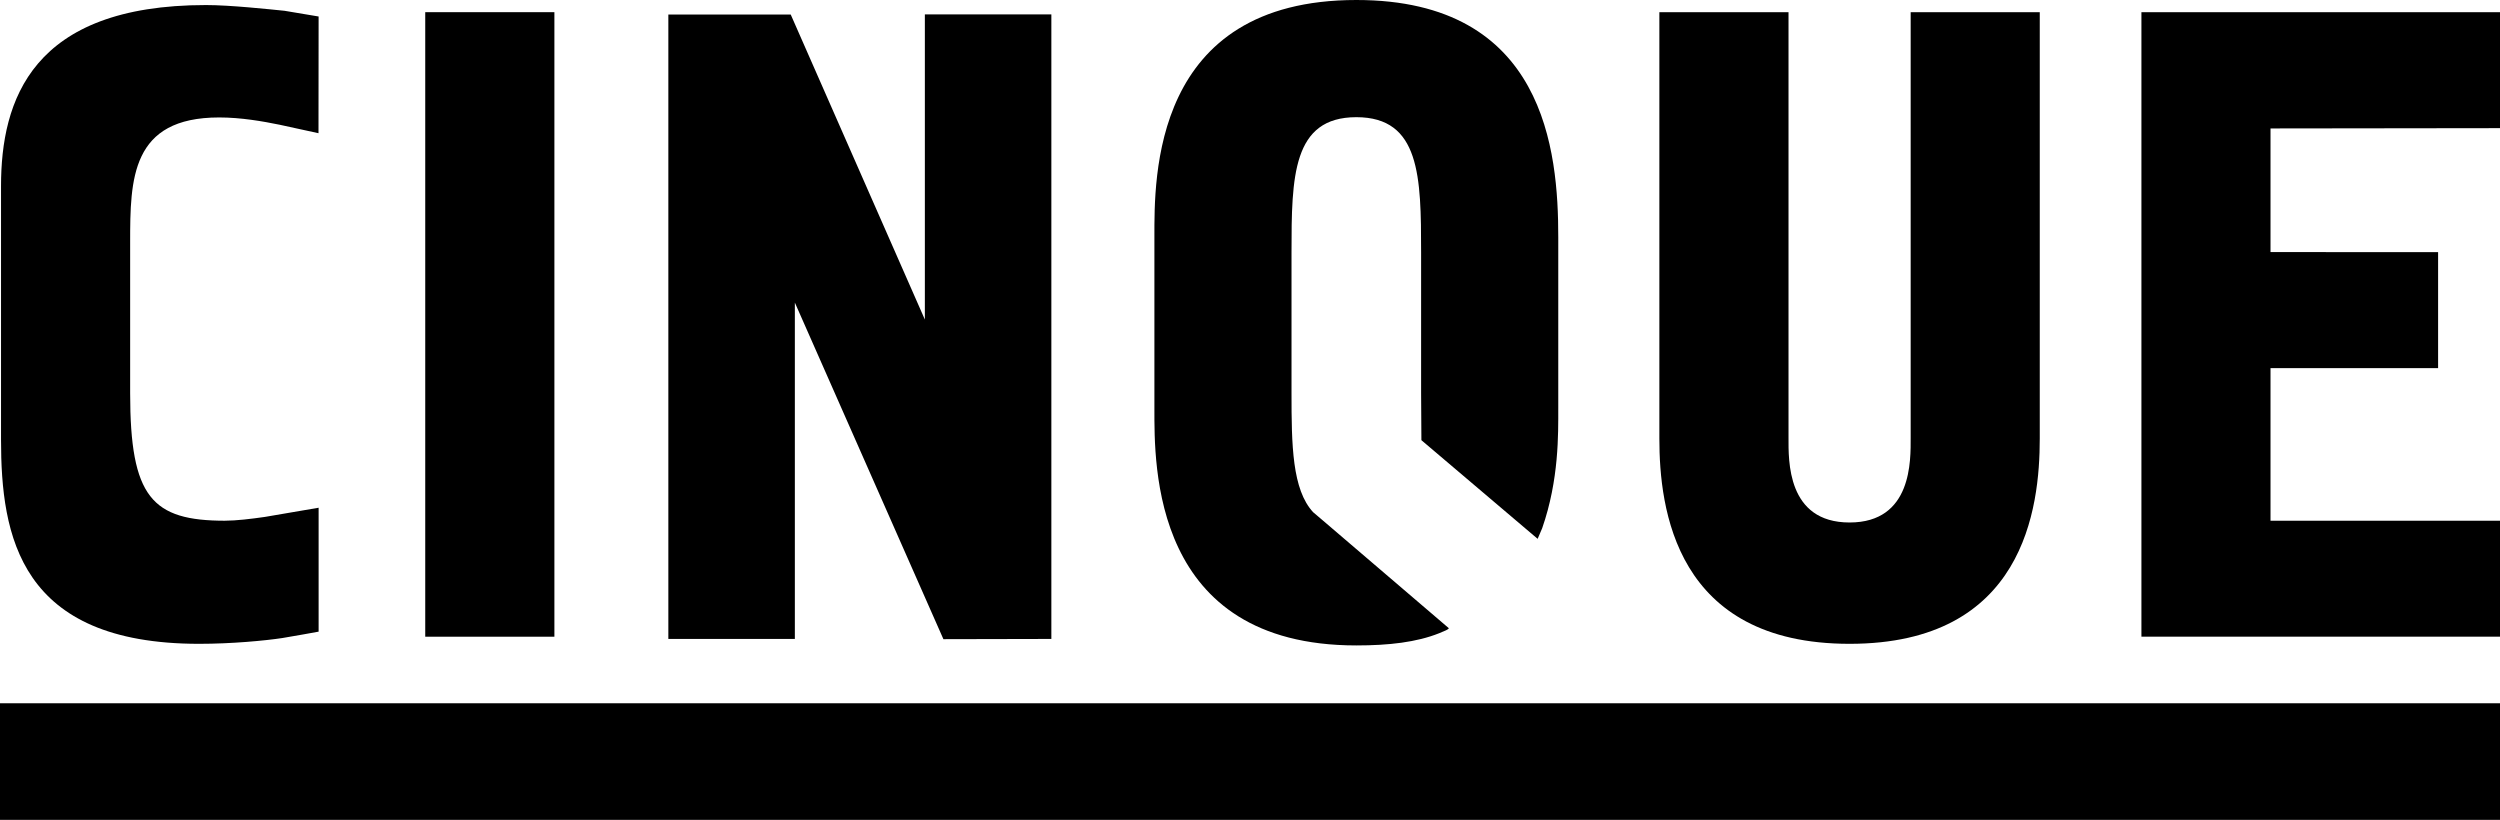 <?xml version="1.0" encoding="UTF-8"?> <svg xmlns="http://www.w3.org/2000/svg" id="Ebene_1" data-name="Ebene 1" version="1.1" viewBox="0 0 85.016 27.88"><defs><style> .cls-1, .cls-2 { fill: #000; stroke-width: 0px; } .cls-2 { fill-rule: evenodd; } </style></defs><rect class="cls-1" x="14.461" y=".414" width="4.392" height="21.238"></rect><path class="cls-1" d="M64.975.414v14.472c0,.758.059,2.882-2.078,2.882s-2.076-2.124-2.076-2.882V.414h-4.392v14.502c0,2.366.535,6.978,6.468,6.978,5.935,0,6.468-4.612,6.468-6.978V.414h-4.39Z"></path><polygon class="cls-1" points="85.016 .414 72.822 .414 72.822 21.65 85.016 21.65 85.016 17.708 77.212 17.708 77.212 12.519 82.911 12.519 82.911 8.575 77.212 8.572 77.212 4.368 85.016 4.358 85.016 .414"></polygon><rect class="cls-1" y="23.915" width="85.04" height="3.965"></rect><polygon class="cls-1" points="31.451 .49 31.451 10.867 26.89 .495 22.728 .495 22.728 21.728 27.03 21.728 27.03 10.29 32.082 21.736 35.753 21.728 35.753 .49 31.451 .49"></polygon><path class="cls-1" d="M7.66,17.708c-2.492,0-3.234-.79-3.234-4.339v-5.127c0-2.154.029-4.248,3.027-4.248.743,0,1.483.131,2.057.248l1.321.288.004-3.969-1.158-.194c-.511-.051-1.844-.195-2.669-.195C1.073.171.035,3.417.035,6.33v8.616c0,3.276.623,6.948,6.735,6.948,1.107,0,2.238-.107,2.827-.196l.7-.121.538-.097v-4.214l-1.825.312c-.462.067-.979.129-1.35.129Z"></path><path class="cls-2" d="M52.991,13.888v-5.826c0-2.912-.441-8.062-6.866-8.062-6.962,0-6.868,6.069-6.868,8.062v5.826c0,1.93-.095,8.061,6.868,8.061,1.109,0,2.05-.109,2.815-.415.205-.082.307-.126.332-.169l-4.276-3.657h0l-.34-.289c-.715-.771-.736-2.283-.736-4.053v-4.782c0-2.575.031-4.599,2.205-4.599,2.171,0,2.202,2.024,2.202,4.599v4.782l.01,1.603,3.953,3.355.154-.36c.576-1.653.547-3.212.547-4.076Z"></path></svg> 